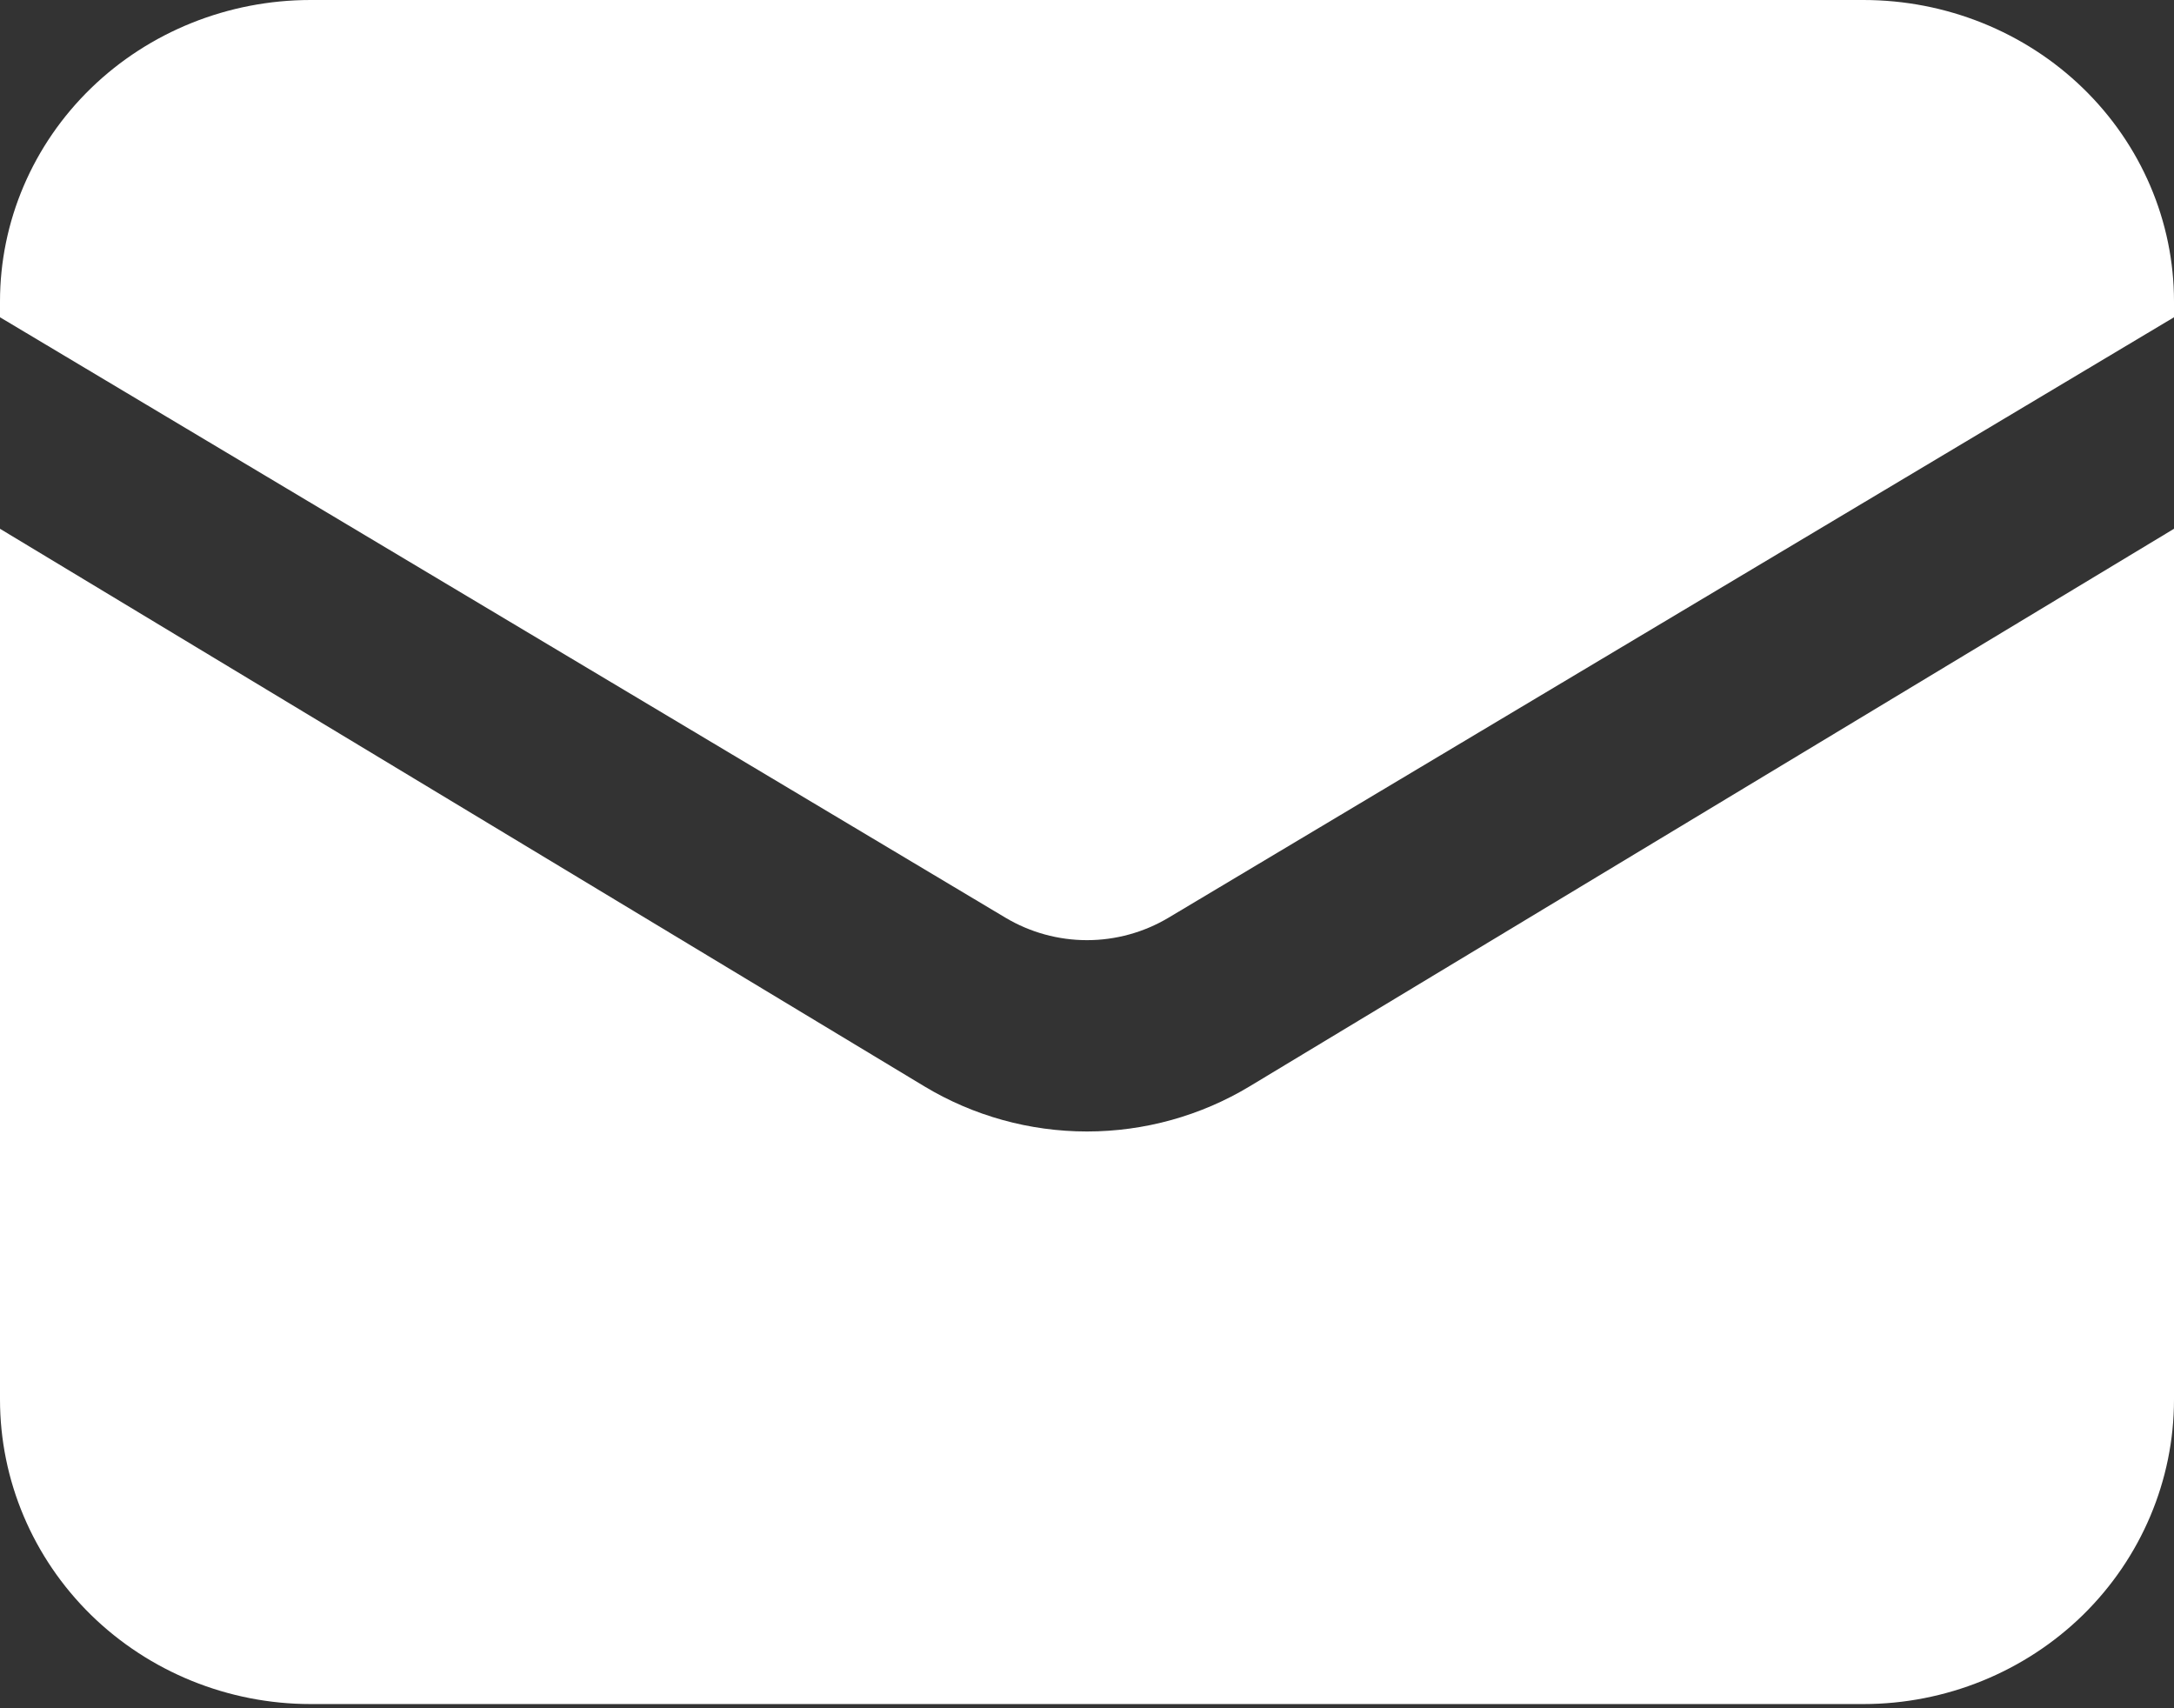 <svg width="14" height="11" viewBox="0 0 14 11" fill="none" xmlns="http://www.w3.org/2000/svg">
<rect x="0" y="0" width="14" height="11" fill="#333333" stroke="none"/>
<path d="M0 3.405V9.012C0 9.532 0.211 10.031 0.586 10.399C0.961 10.766 1.47 10.973 2 10.973H12C12.53 10.973 13.039 10.766 13.414 10.399C13.789 10.031 14 9.532 14 9.012V3.405L8.048 6.995C7.733 7.185 7.37 7.286 7 7.286C6.63 7.286 6.267 7.185 5.952 6.995L0 3.405Z" fill="white"/>
<path d="M14 2.043V1.941C14 1.426 13.789 0.932 13.414 0.568C13.039 0.204 12.53 0 12 0H2C1.47 0 0.961 0.204 0.586 0.568C0.211 0.932 0 1.426 0 1.941V2.043L6.476 5.91C6.634 6.004 6.815 6.054 7 6.054C7.185 6.054 7.366 6.004 7.524 5.91L14 2.043Z" fill="white"/>
</svg>
